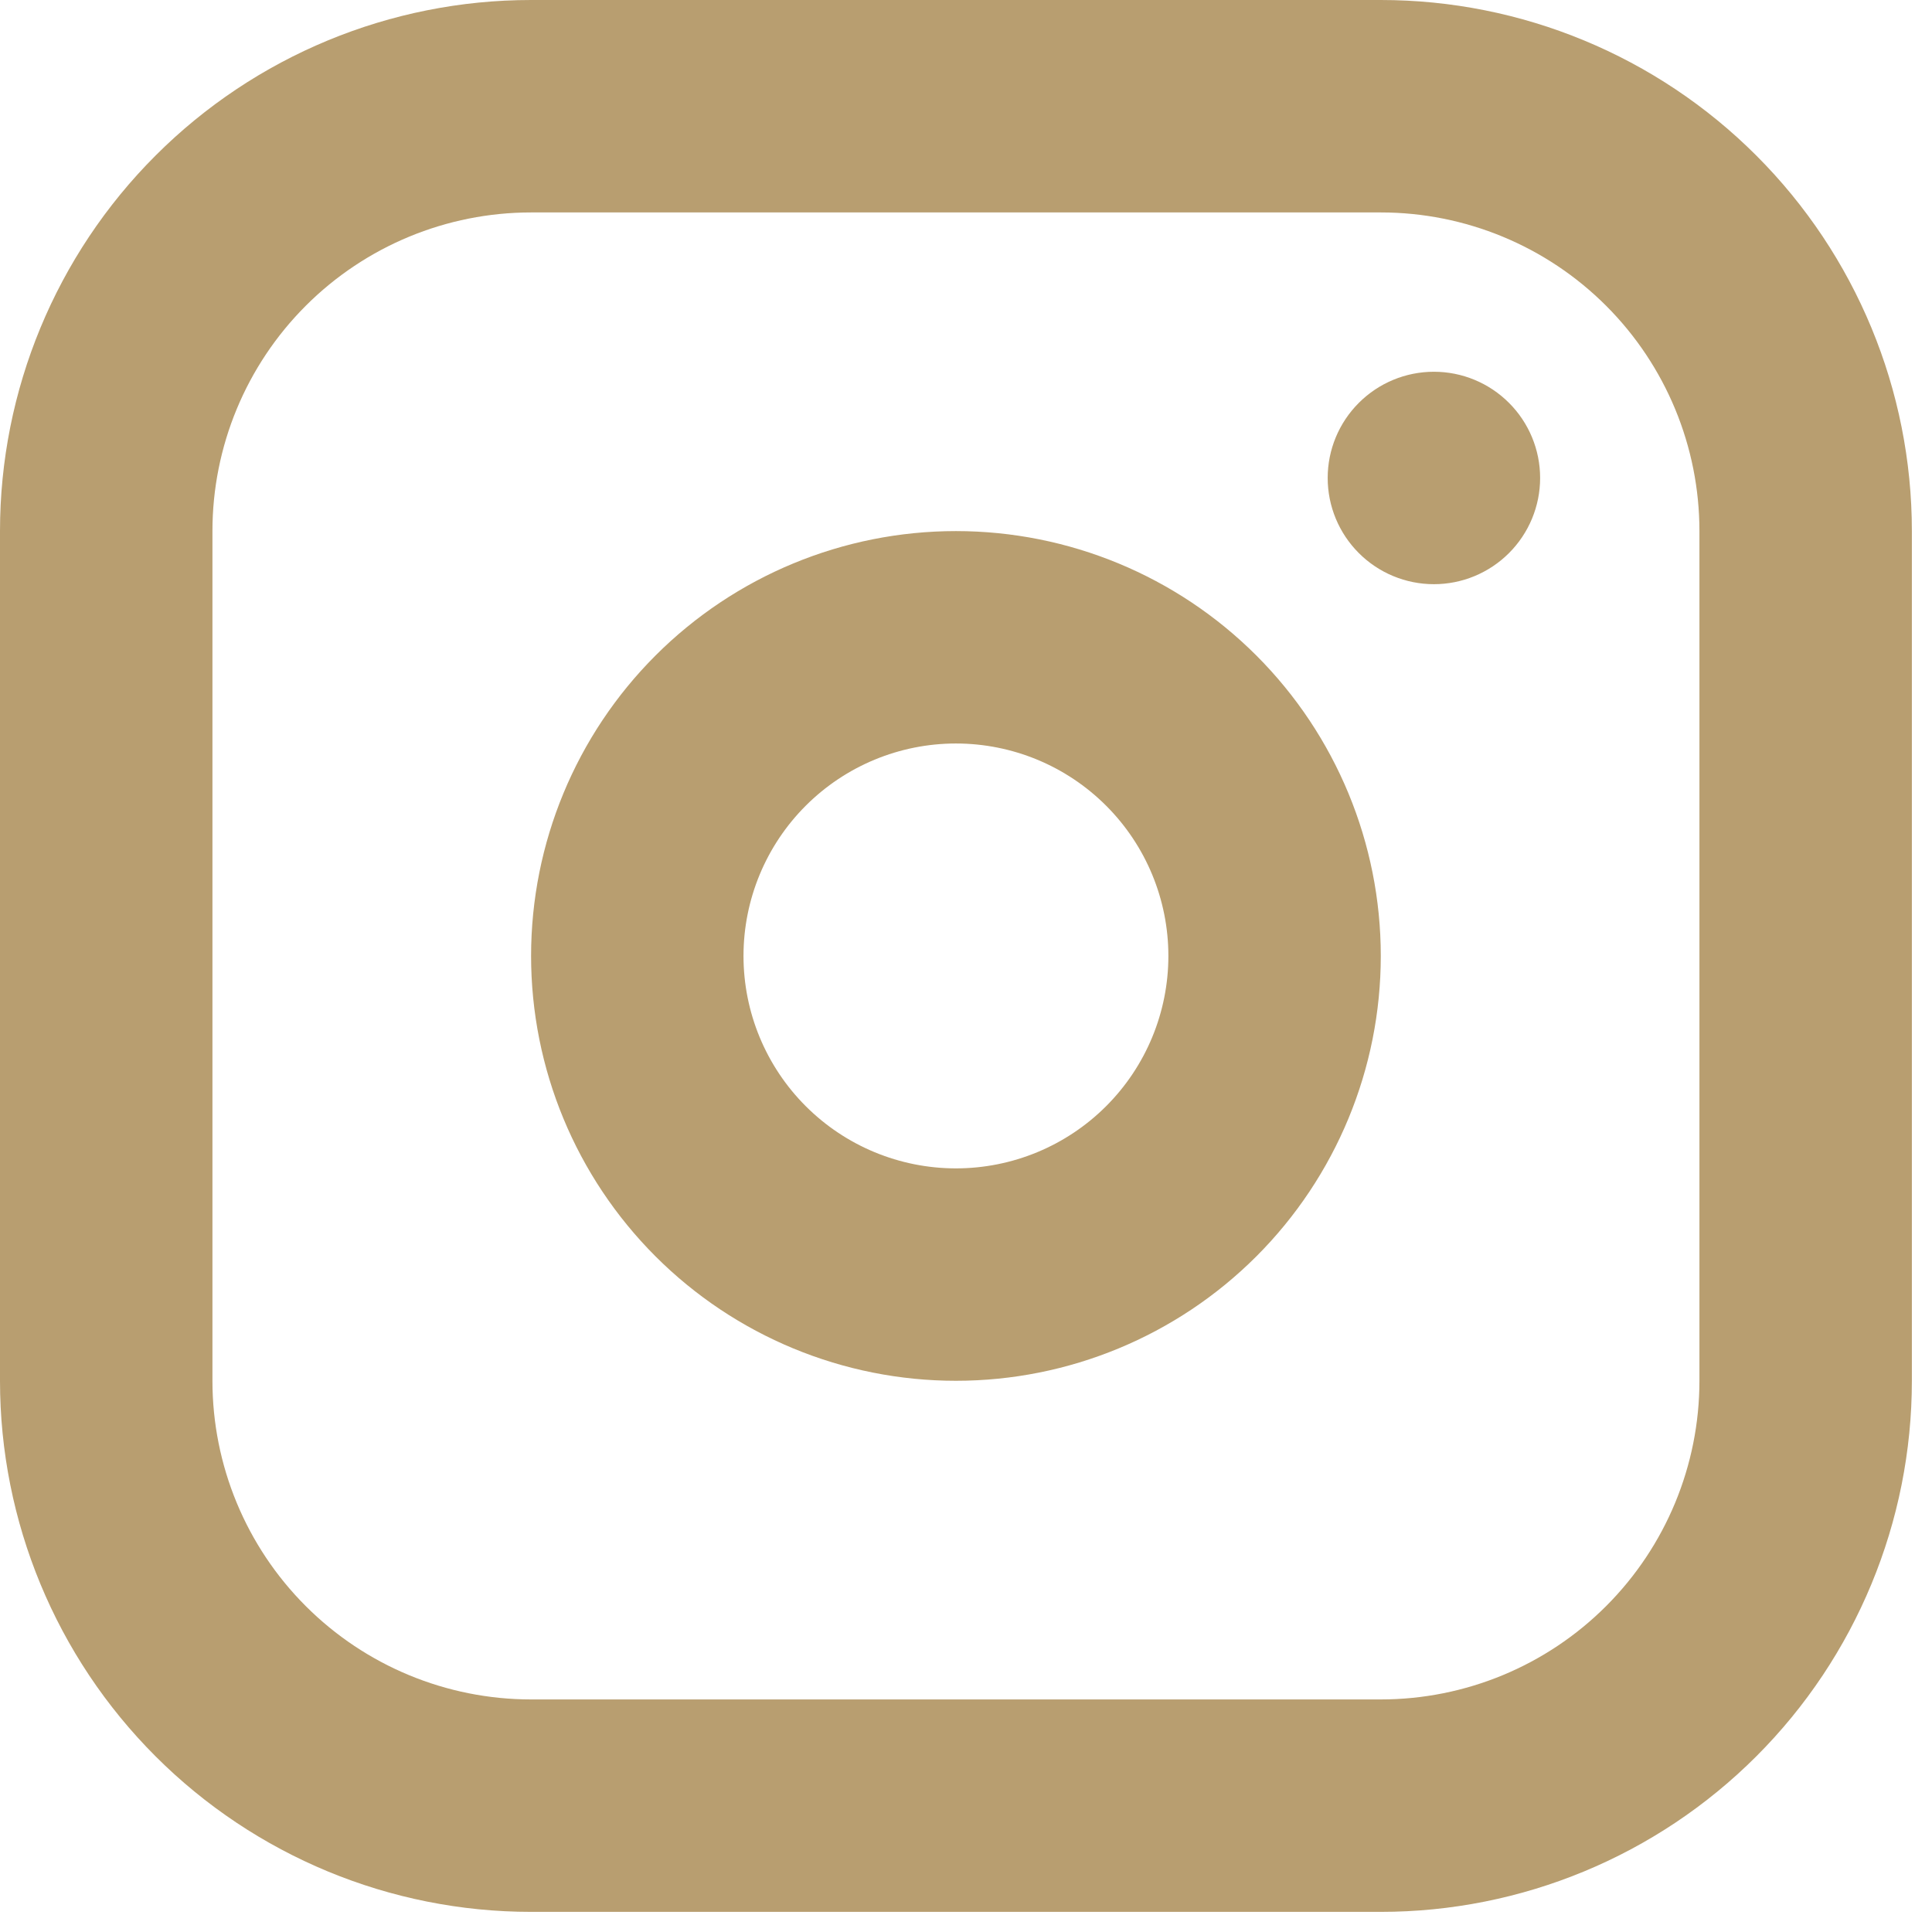 <svg xmlns="http://www.w3.org/2000/svg" fill="none" viewBox="0 0 72 72" height="72" width="72">
<path fill="#B89E70" d="M51.458 0C56.707 0 61.742 2.085 65.453 5.797C69.165 9.508 71.25 14.543 71.25 19.792V51.458C71.25 56.707 69.165 61.742 65.453 65.453C61.742 69.165 56.707 71.25 51.458 71.25H19.792C14.543 71.25 9.508 69.165 5.797 65.453C2.085 61.742 0 56.707 0 51.458V19.792C0 14.543 2.085 9.508 5.797 5.797C9.508 2.085 14.543 0 19.792 0H51.458ZM51.458 7.917H19.792C16.642 7.917 13.622 9.168 11.395 11.395C9.168 13.622 7.917 16.642 7.917 19.792V51.458C7.917 54.608 9.168 57.628 11.395 59.855C13.622 62.082 16.642 63.333 19.792 63.333H51.458C54.608 63.333 57.628 62.082 59.855 59.855C62.082 57.628 63.333 54.608 63.333 51.458V19.792C63.333 16.642 62.082 13.622 59.855 11.395C57.628 9.168 54.608 7.917 51.458 7.917ZM35.625 19.792C39.824 19.792 43.852 21.46 46.821 24.429C49.79 27.398 51.458 31.426 51.458 35.625C51.458 39.824 49.79 43.852 46.821 46.821C43.852 49.79 39.824 51.458 35.625 51.458C31.426 51.458 27.398 49.79 24.429 46.821C21.46 43.852 19.792 39.824 19.792 35.625C19.792 31.426 21.46 27.398 24.429 24.429C27.398 21.46 31.426 19.792 35.625 19.792ZM35.625 27.708C33.525 27.708 31.512 28.542 30.027 30.027C28.542 31.512 27.708 33.525 27.708 35.625C27.708 37.725 28.542 39.738 30.027 41.223C31.512 42.708 33.525 43.542 35.625 43.542C37.725 43.542 39.738 42.708 41.223 41.223C42.708 39.738 43.542 37.725 43.542 35.625C43.542 33.525 42.708 31.512 41.223 30.027C39.738 28.542 37.725 27.708 35.625 27.708ZM53.438 13.854C54.487 13.854 55.494 14.271 56.236 15.014C56.979 15.756 57.396 16.763 57.396 17.812C57.396 18.862 56.979 19.869 56.236 20.611C55.494 21.354 54.487 21.771 53.438 21.771C52.388 21.771 51.381 21.354 50.639 20.611C49.896 19.869 49.479 18.862 49.479 17.812C49.479 16.763 49.896 15.756 50.639 15.014C51.381 14.271 52.388 13.854 53.438 13.854Z" clip-rule="evenodd" fill-rule="evenodd"></path>
</svg>

